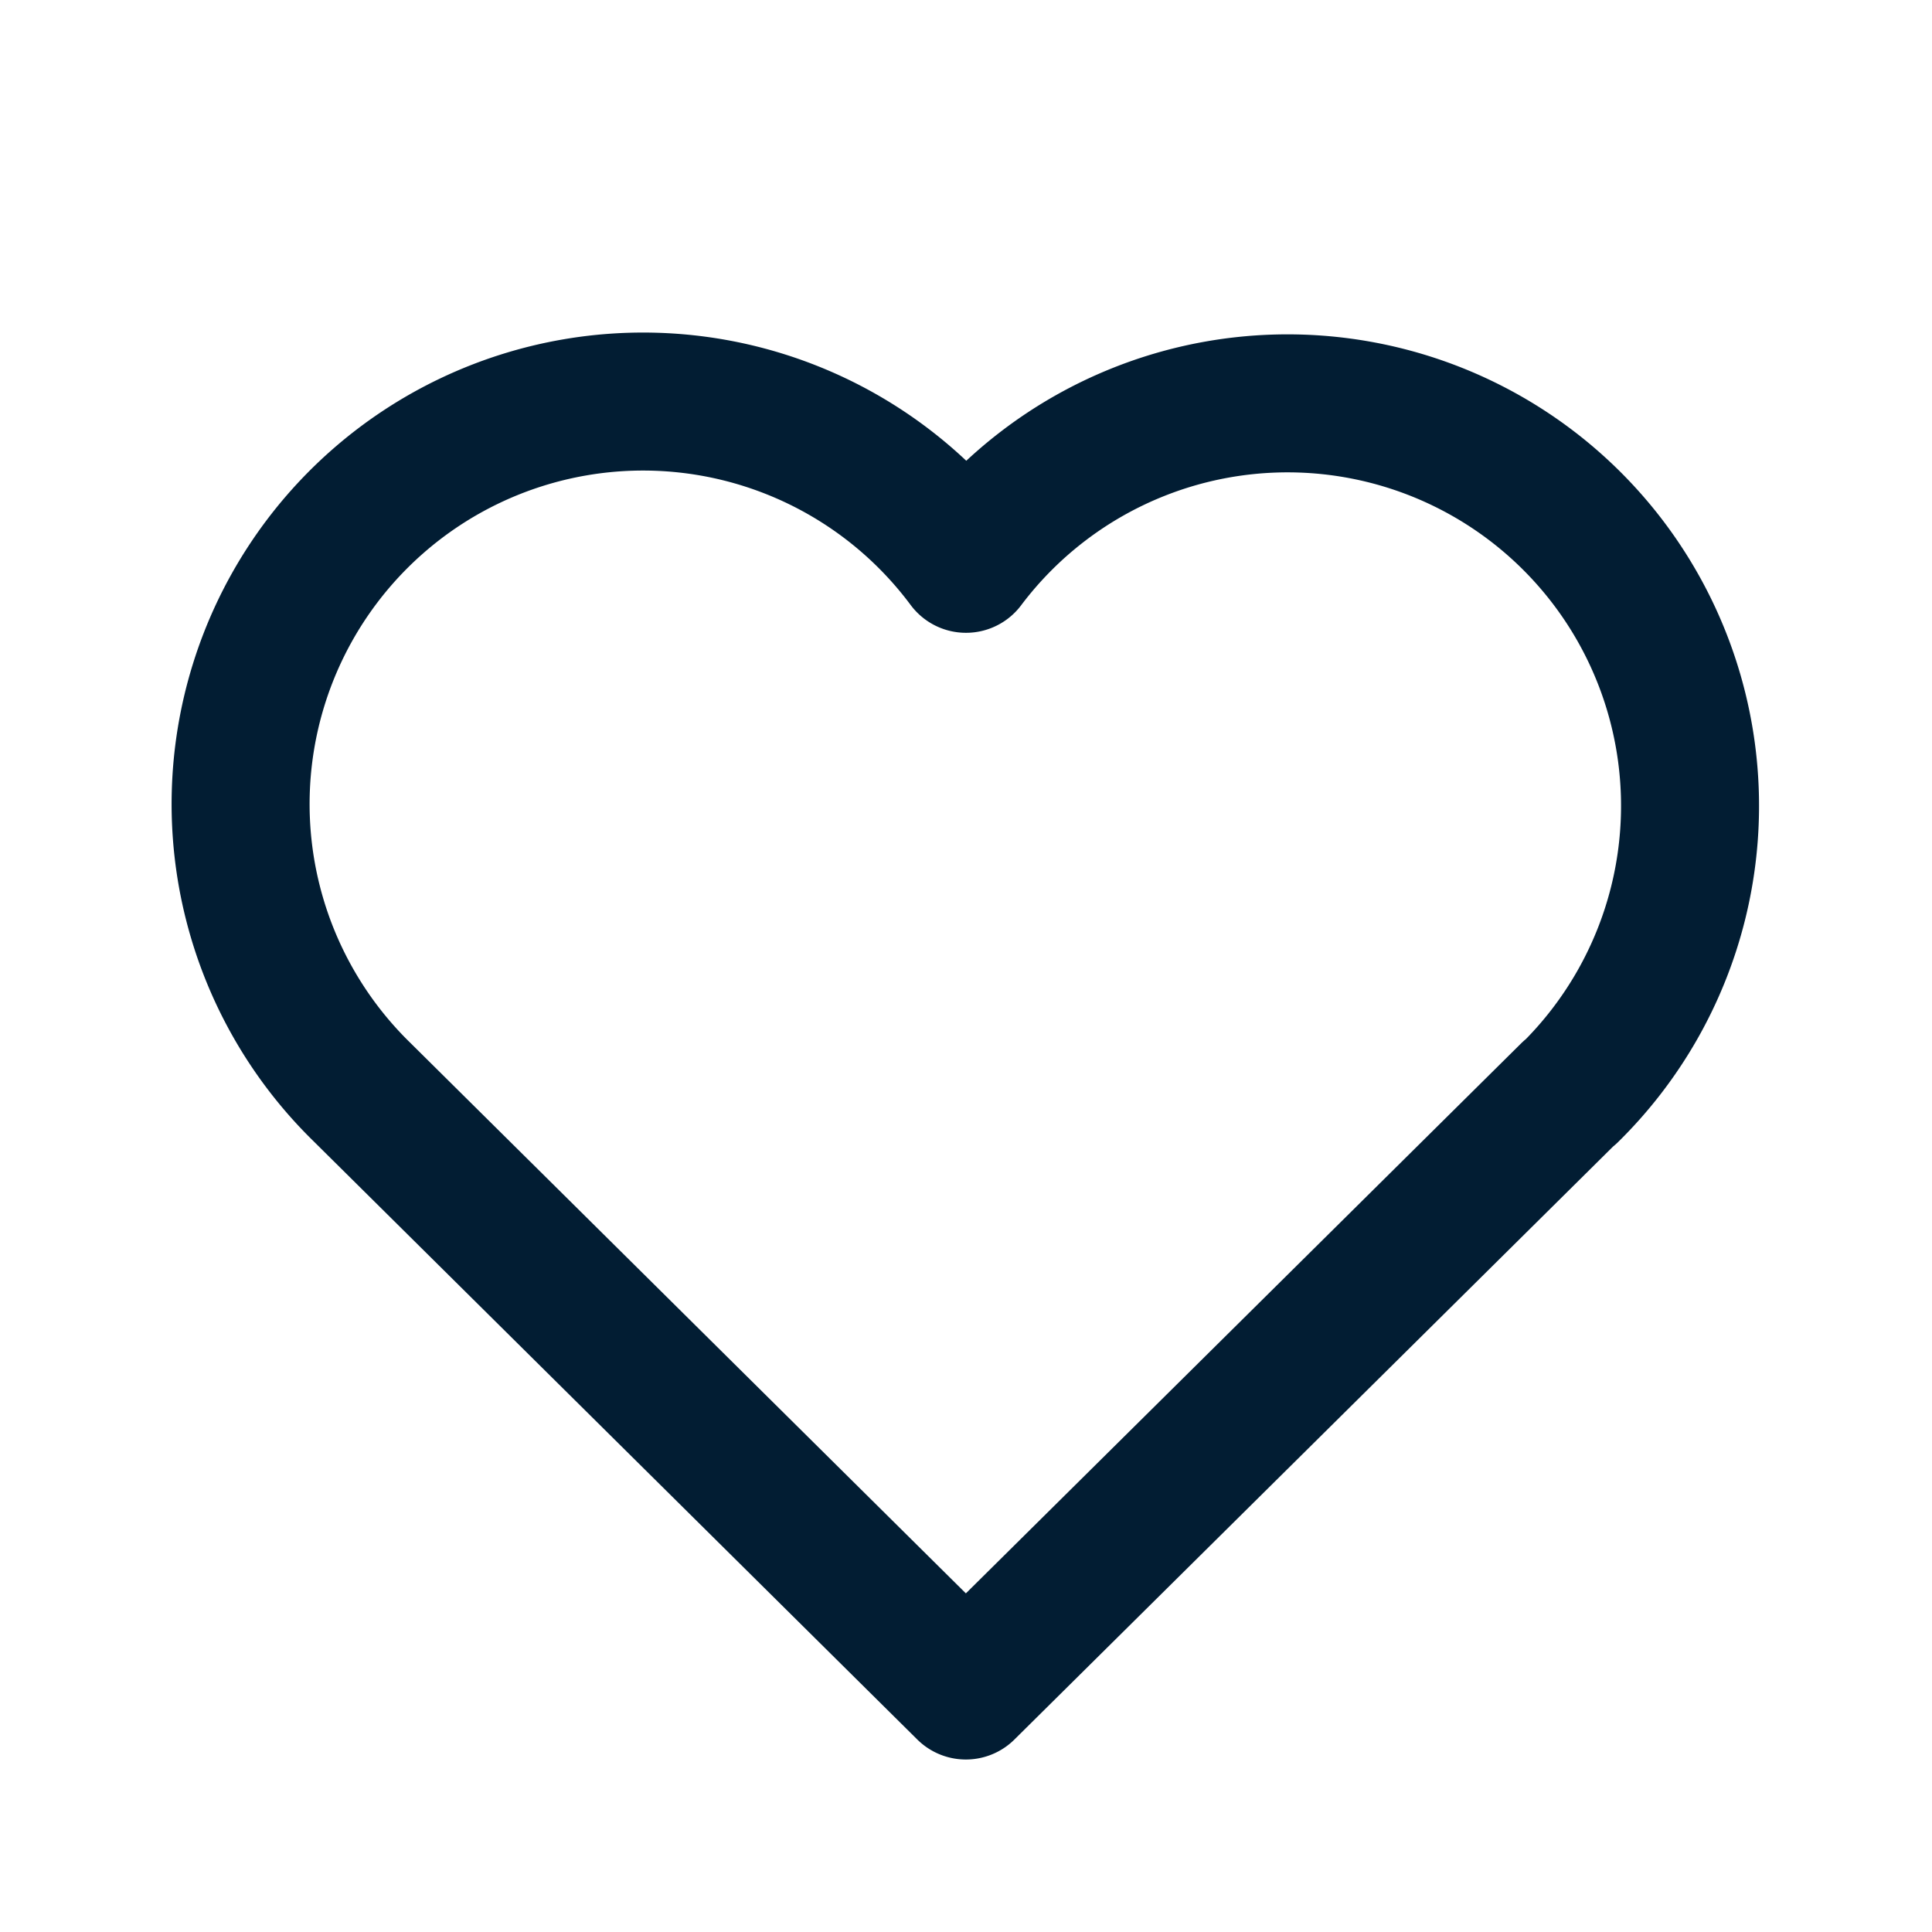 <svg id="heart" xmlns="http://www.w3.org/2000/svg" width="28" height="28" viewBox="0 0 28 28">
  <path id="Path_2361" data-name="Path 2361" d="M0,0H28V28H0Z" fill="none"/>
  <path id="Path_2362" data-name="Path 2362" d="M22.252,15,13.5,23.669,4.752,15m0,0a5.833,5.833,0,1,1,8.75-7.66,5.833,5.833,0,1,1,8.75,7.667" transform="translate(0.498 0.831)" fill="none" stroke="#021d33" stroke-linecap="round" stroke-linejoin="round" stroke-width="2"/>
</svg>
